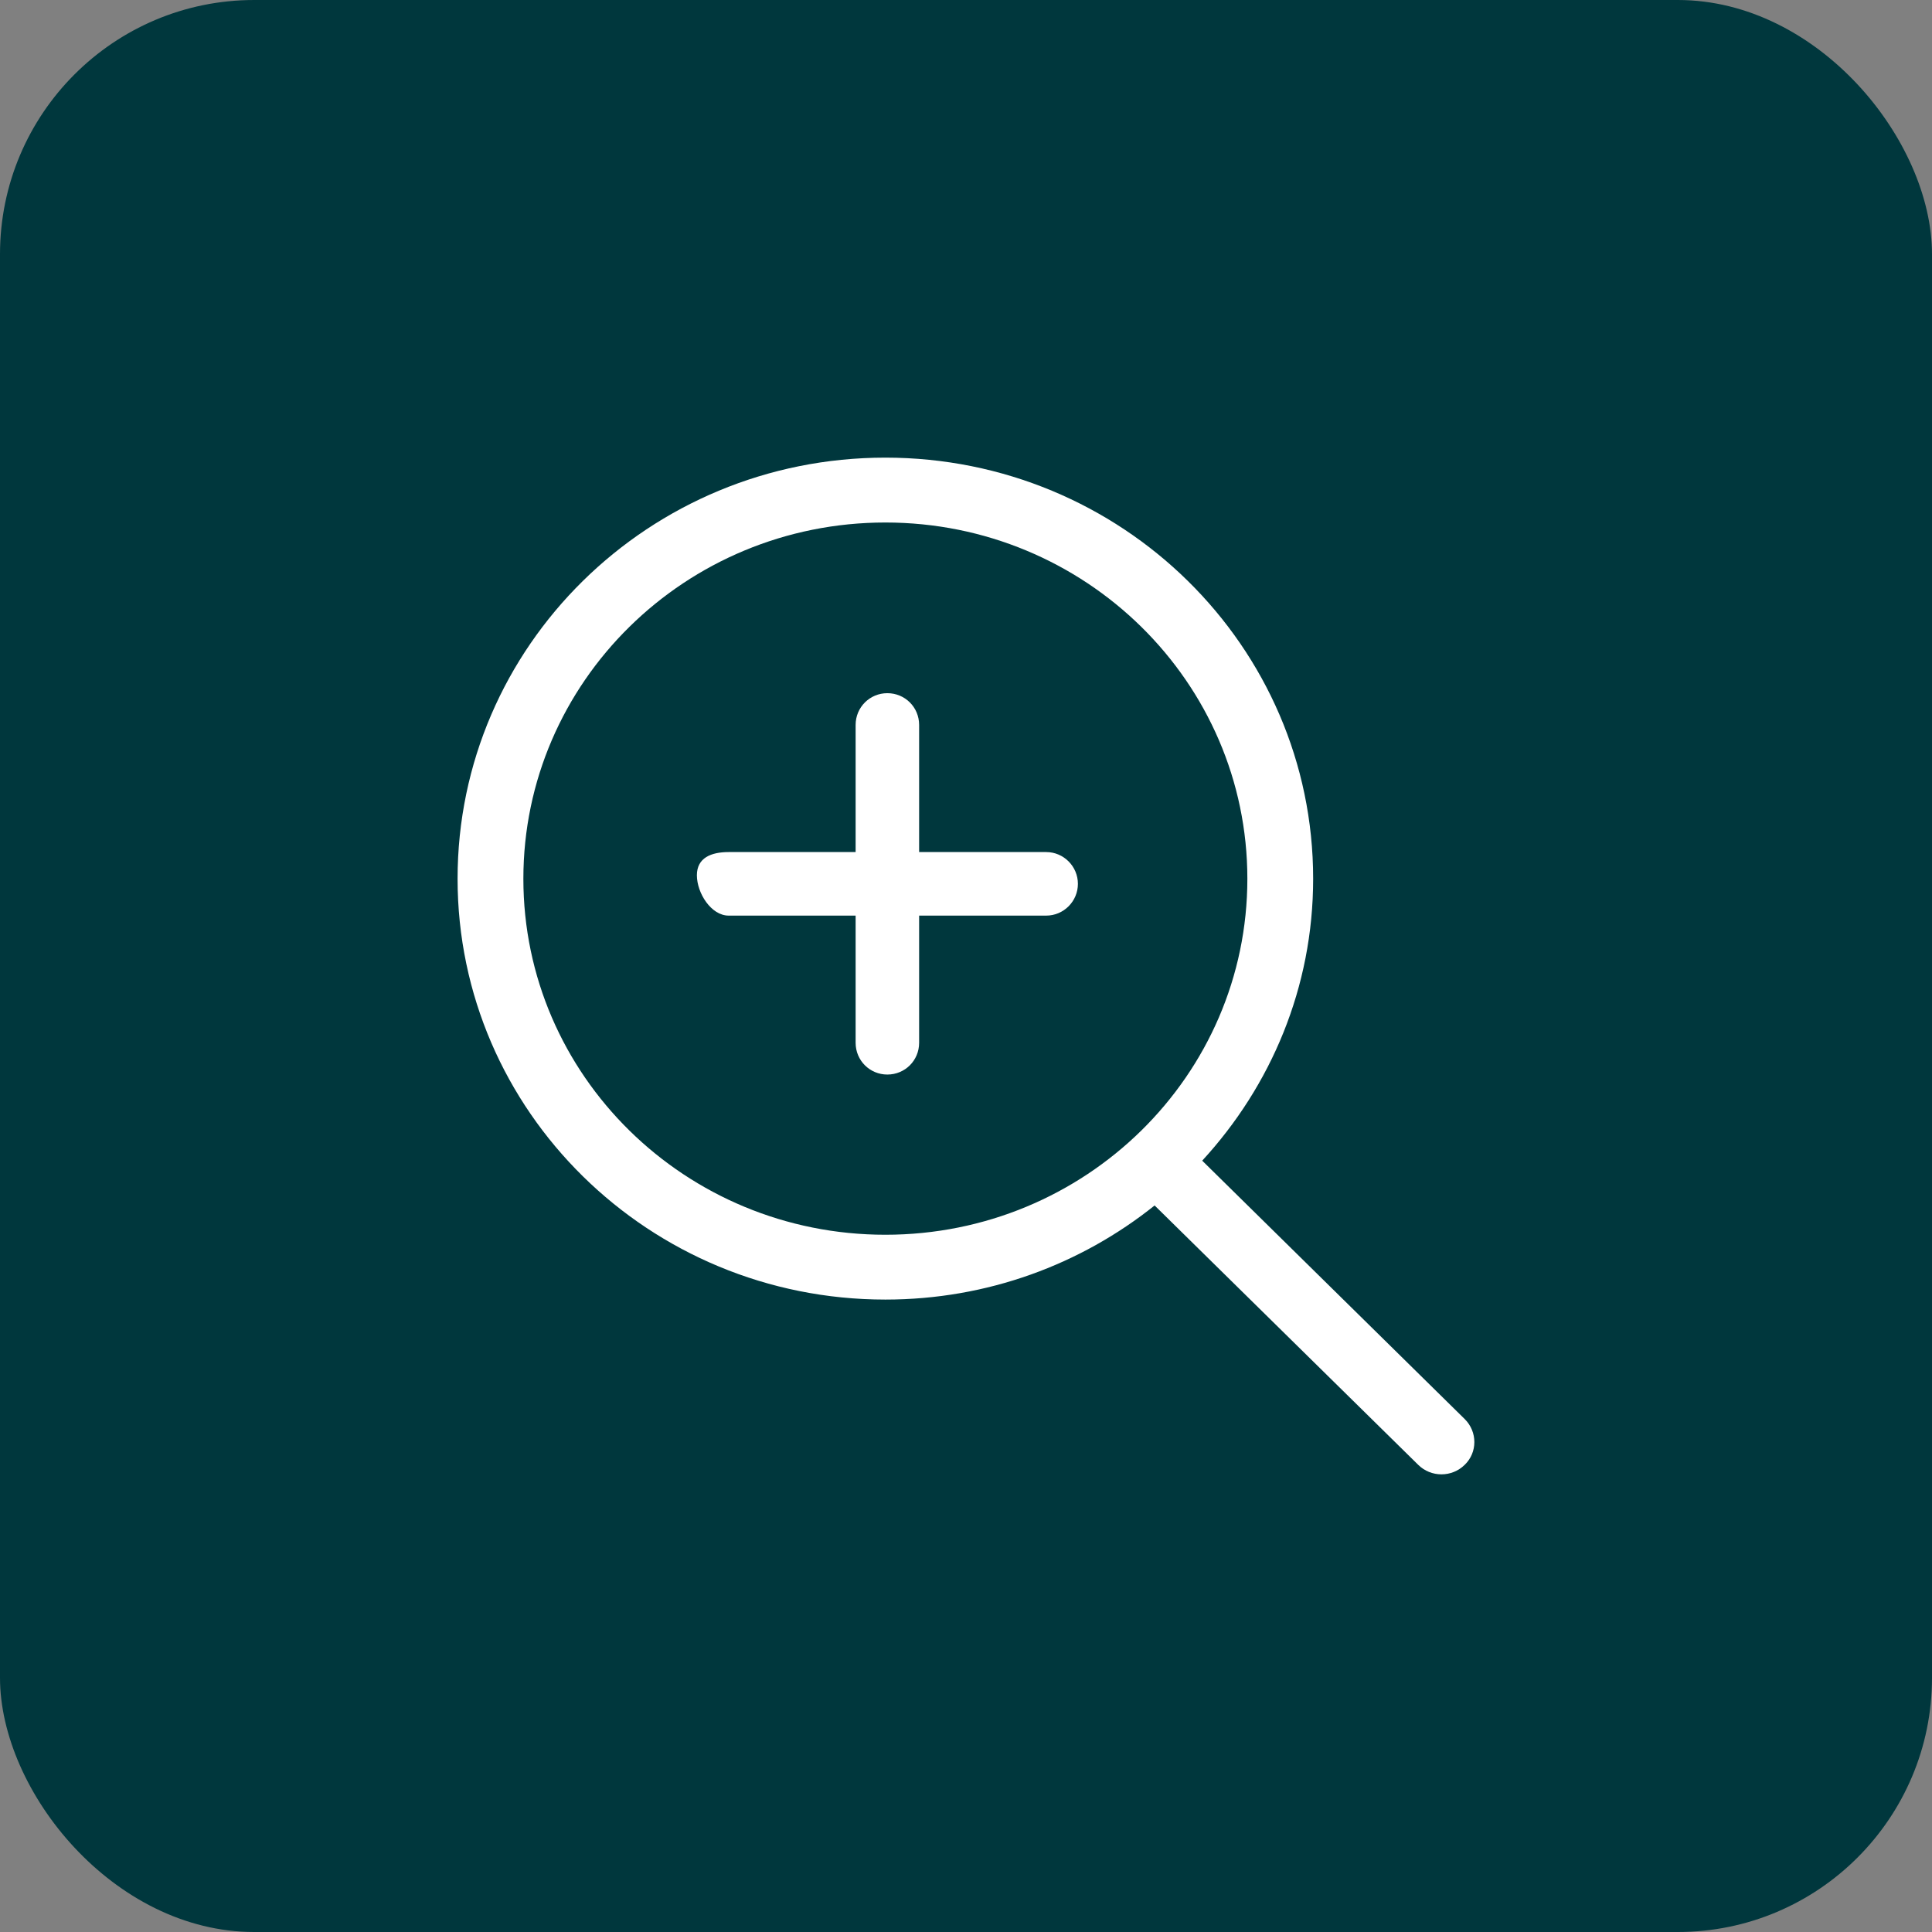 <svg xmlns="http://www.w3.org/2000/svg" width="38" height="38" viewBox="0 0 38 38" fill="none"><rect x="0" y="0" width="38" height="38" fill="#808080" stroke="none"/><rect width="38" height="38" rx="5" fill="#00373D"></rect><path fill-rule="evenodd" clip-rule="evenodd" d="M17.414 24.286C13.482 24.286 10.294 21.154 10.294 17.284C10.294 13.415 13.482 10.277 17.414 10.277C21.346 10.277 24.534 13.415 24.534 17.284C24.534 21.154 21.346 24.286 17.414 24.286ZM28.809 27.911L23.646 22.829C24.998 21.36 25.828 19.422 25.828 17.284C25.828 12.708 22.061 9.001 17.414 9.001C12.767 9.001 9 12.708 9 17.284C9 21.854 12.767 25.561 17.414 25.561C19.422 25.561 21.264 24.867 22.71 23.71L27.894 28.811C28.147 29.061 28.556 29.061 28.809 28.811C29.062 28.568 29.062 28.161 28.809 27.911ZM20.577 16.759H18.078V14.259C18.078 13.909 17.799 13.634 17.453 13.634C17.109 13.634 16.829 13.909 16.829 14.259V16.759H14.332C13.987 16.759 13.707 16.872 13.707 17.215C13.707 17.566 13.987 18.009 14.332 18.009H16.829V20.51C16.829 20.86 17.109 21.135 17.453 21.135C17.799 21.135 18.078 20.86 18.078 20.51V18.009H20.577C20.921 18.009 21.201 17.728 21.201 17.384C21.201 17.041 20.921 16.759 20.577 16.759Z" fill="white"></path></svg>